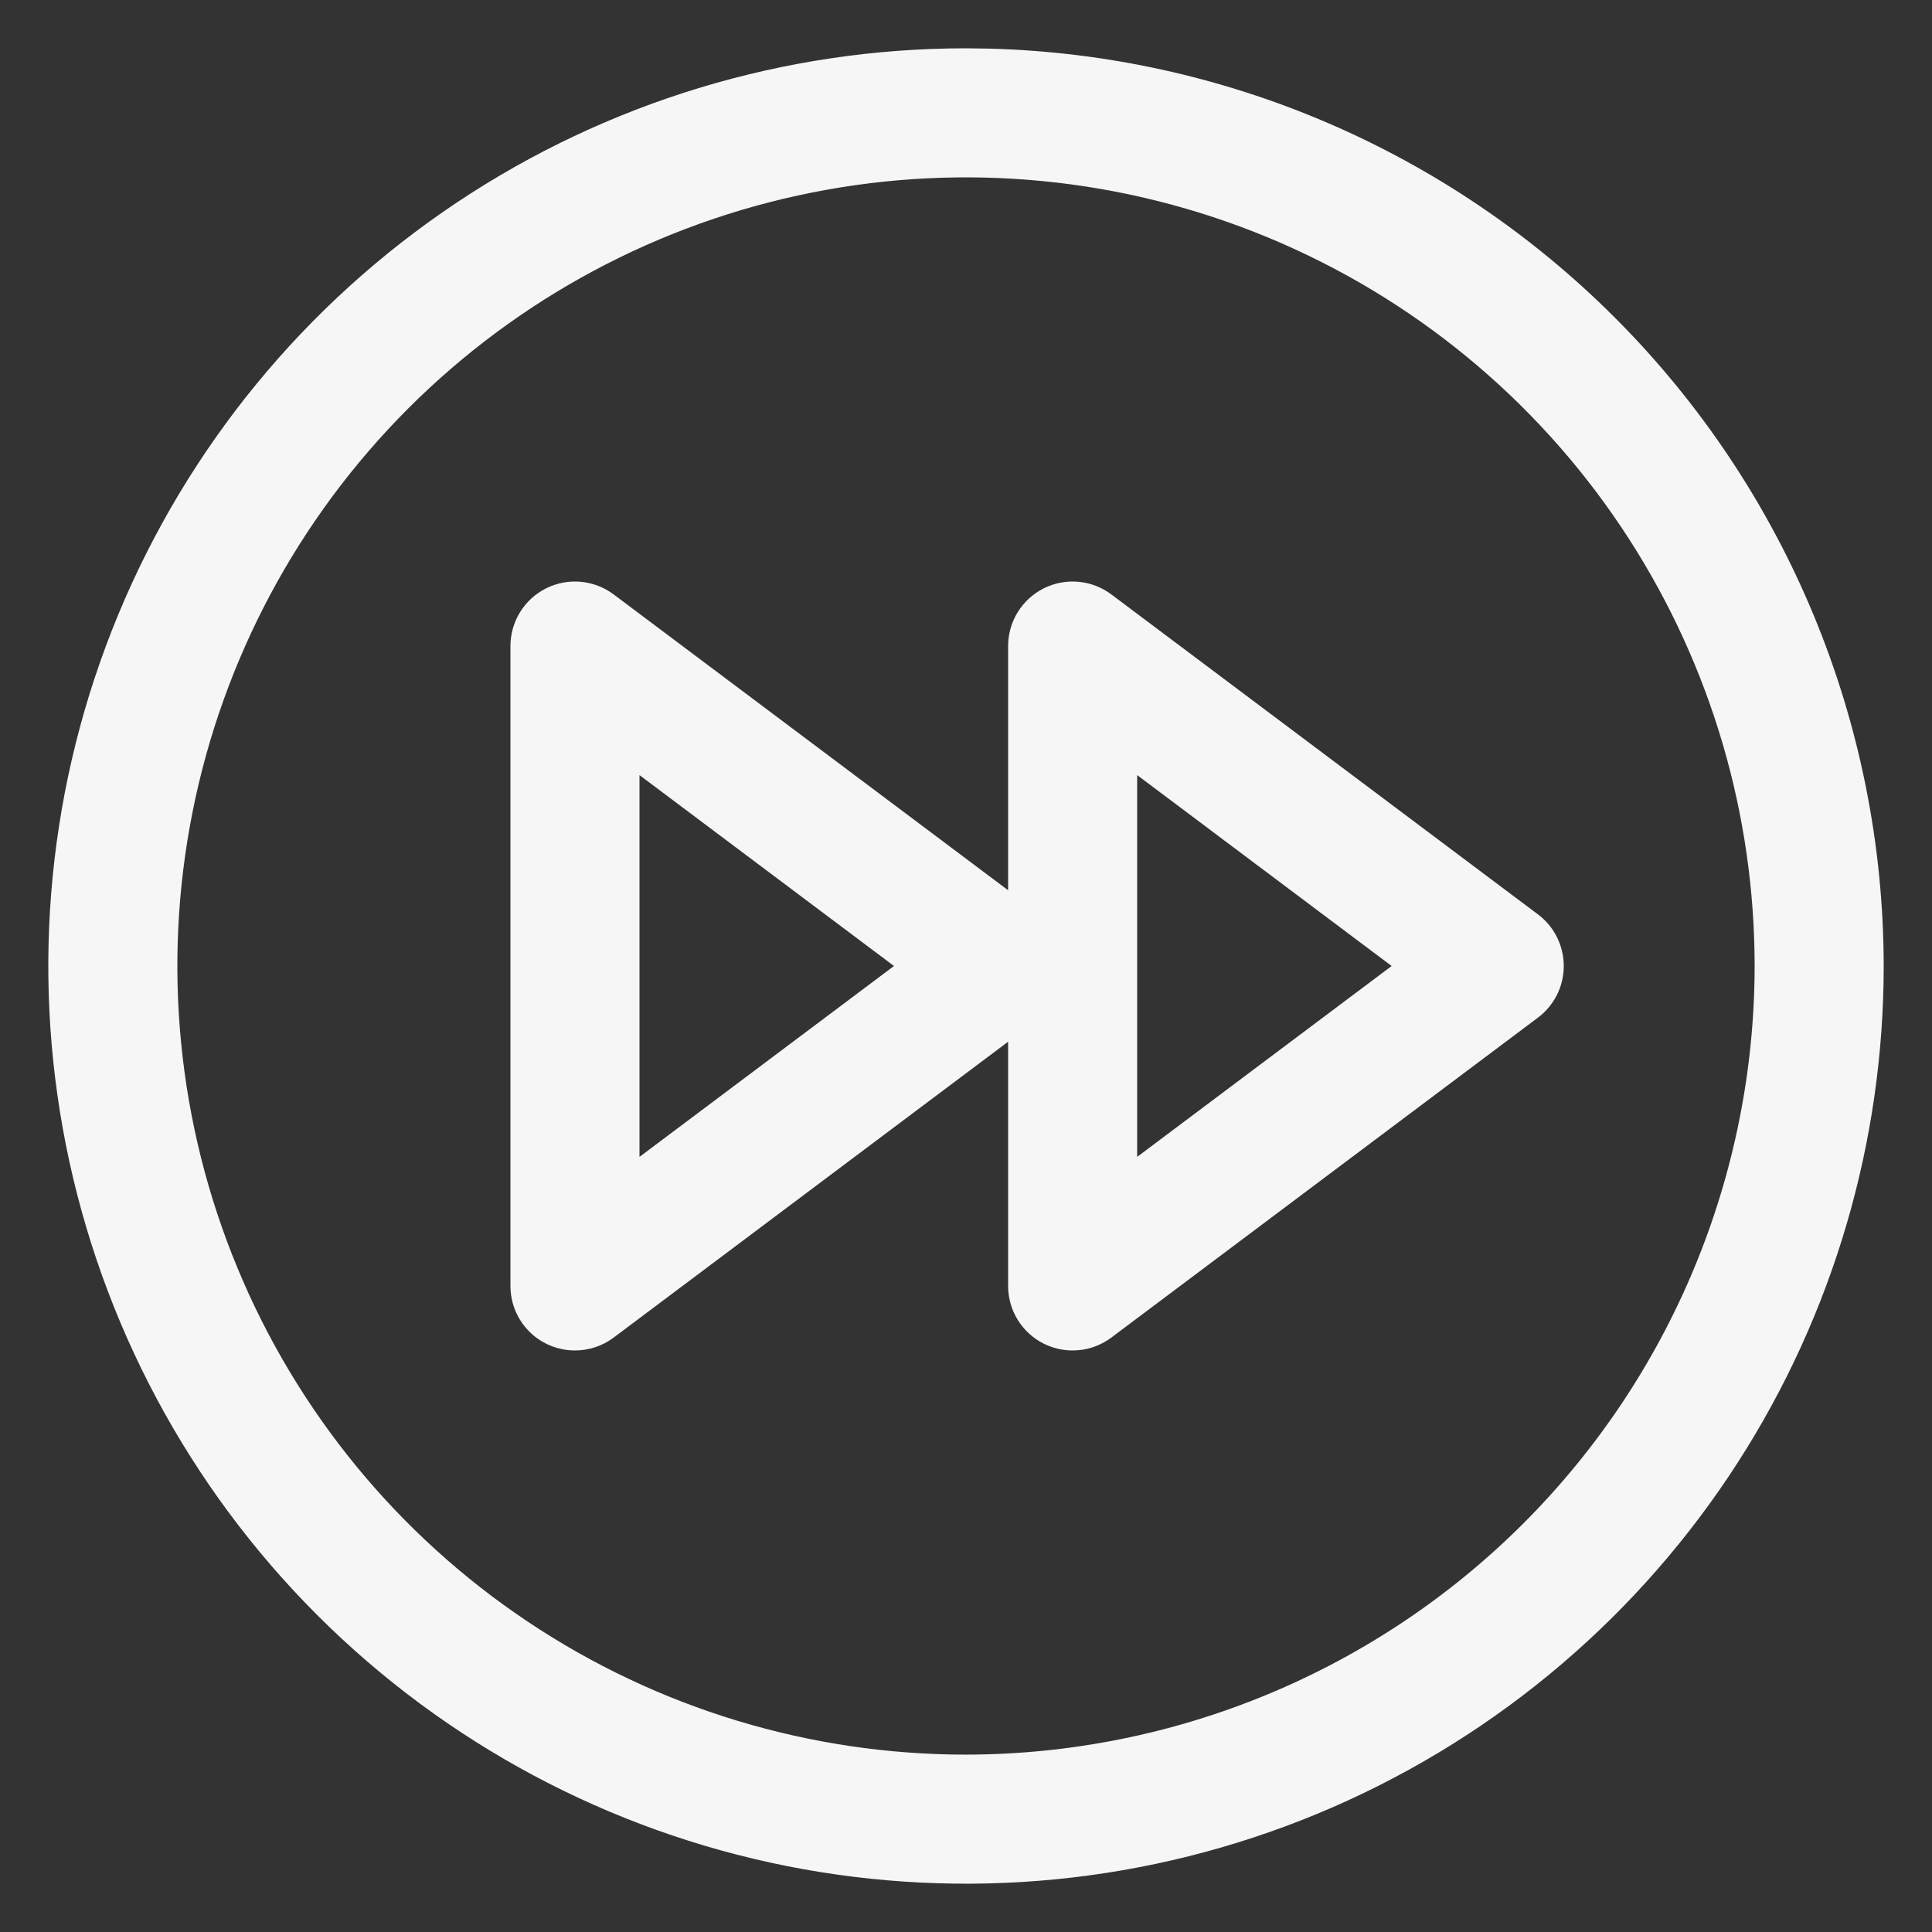 <svg width="100" height="100" viewBox="0 0 100 100" fill="none" xmlns="http://www.w3.org/2000/svg">
<rect x="0" y="0" width="100" height="100" fill="#333333" stroke="none"/>
<path d="M65.908 11.595C58.312 8.448 49.953 7.625 41.89 9.229C33.826 10.833 26.419 14.792 20.605 20.605C14.792 26.419 10.832 33.826 9.229 41.89C7.625 49.953 8.448 58.312 11.595 65.908C14.741 73.504 20.069 79.997 26.905 84.564C33.741 89.132 41.778 91.569 49.999 91.569C61.021 91.557 71.587 87.174 79.381 79.381C87.174 71.588 91.558 61.021 91.57 50L91.562 49.23C91.415 41.277 88.989 33.528 84.564 26.905C79.997 20.069 73.504 14.741 65.908 11.595ZM55.753 30.86C56.232 30.904 56.69 31.08 57.074 31.368L79.154 47.928L79.272 48.022C79.54 48.248 79.76 48.527 79.917 48.842C80.097 49.201 80.19 49.598 80.19 50C80.19 50.402 80.097 50.799 79.917 51.158C79.76 51.473 79.54 51.752 79.272 51.978L79.154 52.072L57.074 68.632C56.626 68.968 56.08 69.15 55.52 69.15H55.519C55.118 69.15 54.723 69.056 54.364 68.879L54.361 68.878C53.931 68.663 53.569 68.331 53.316 67.922C53.064 67.513 52.929 67.041 52.93 66.56V52.42L31.314 68.632C30.866 68.968 30.32 69.15 29.76 69.15H29.759C29.358 69.15 28.963 69.056 28.605 68.879L28.601 68.878C28.17 68.663 27.808 68.331 27.556 67.922C27.303 67.513 27.17 67.041 27.17 66.56V33.44C27.17 32.959 27.304 32.487 27.557 32.078C27.809 31.669 28.171 31.338 28.602 31.123C29.032 30.908 29.513 30.817 29.992 30.86C30.471 30.904 30.93 31.08 31.314 31.368L52.93 47.579V33.44C52.93 32.959 53.063 32.487 53.316 32.078C53.569 31.669 53.931 31.338 54.361 31.123C54.791 30.908 55.274 30.817 55.753 30.86ZM32.35 61.38L47.523 50L32.35 38.619V61.38ZM58.11 61.38L73.282 50L58.11 38.619V61.38ZM96.742 50.866C96.576 59.81 93.847 68.525 88.871 75.973C83.734 83.661 76.433 89.653 67.891 93.191C59.348 96.73 49.948 97.655 40.88 95.852C31.811 94.048 23.48 89.596 16.942 83.058C10.404 76.519 5.952 68.189 4.148 59.12C2.345 50.052 3.27 40.652 6.809 32.109C10.347 23.567 16.339 16.266 24.027 11.129C31.715 5.992 40.754 3.25 50 3.25H50.001L51.161 3.266C63.135 3.575 74.552 8.468 83.042 16.958C91.806 25.722 96.736 37.605 96.75 49.999V50L96.742 50.866Z" fill="#F6F6F6" stroke="#F6F6F6" stroke-width="1.5"/>
</svg>
